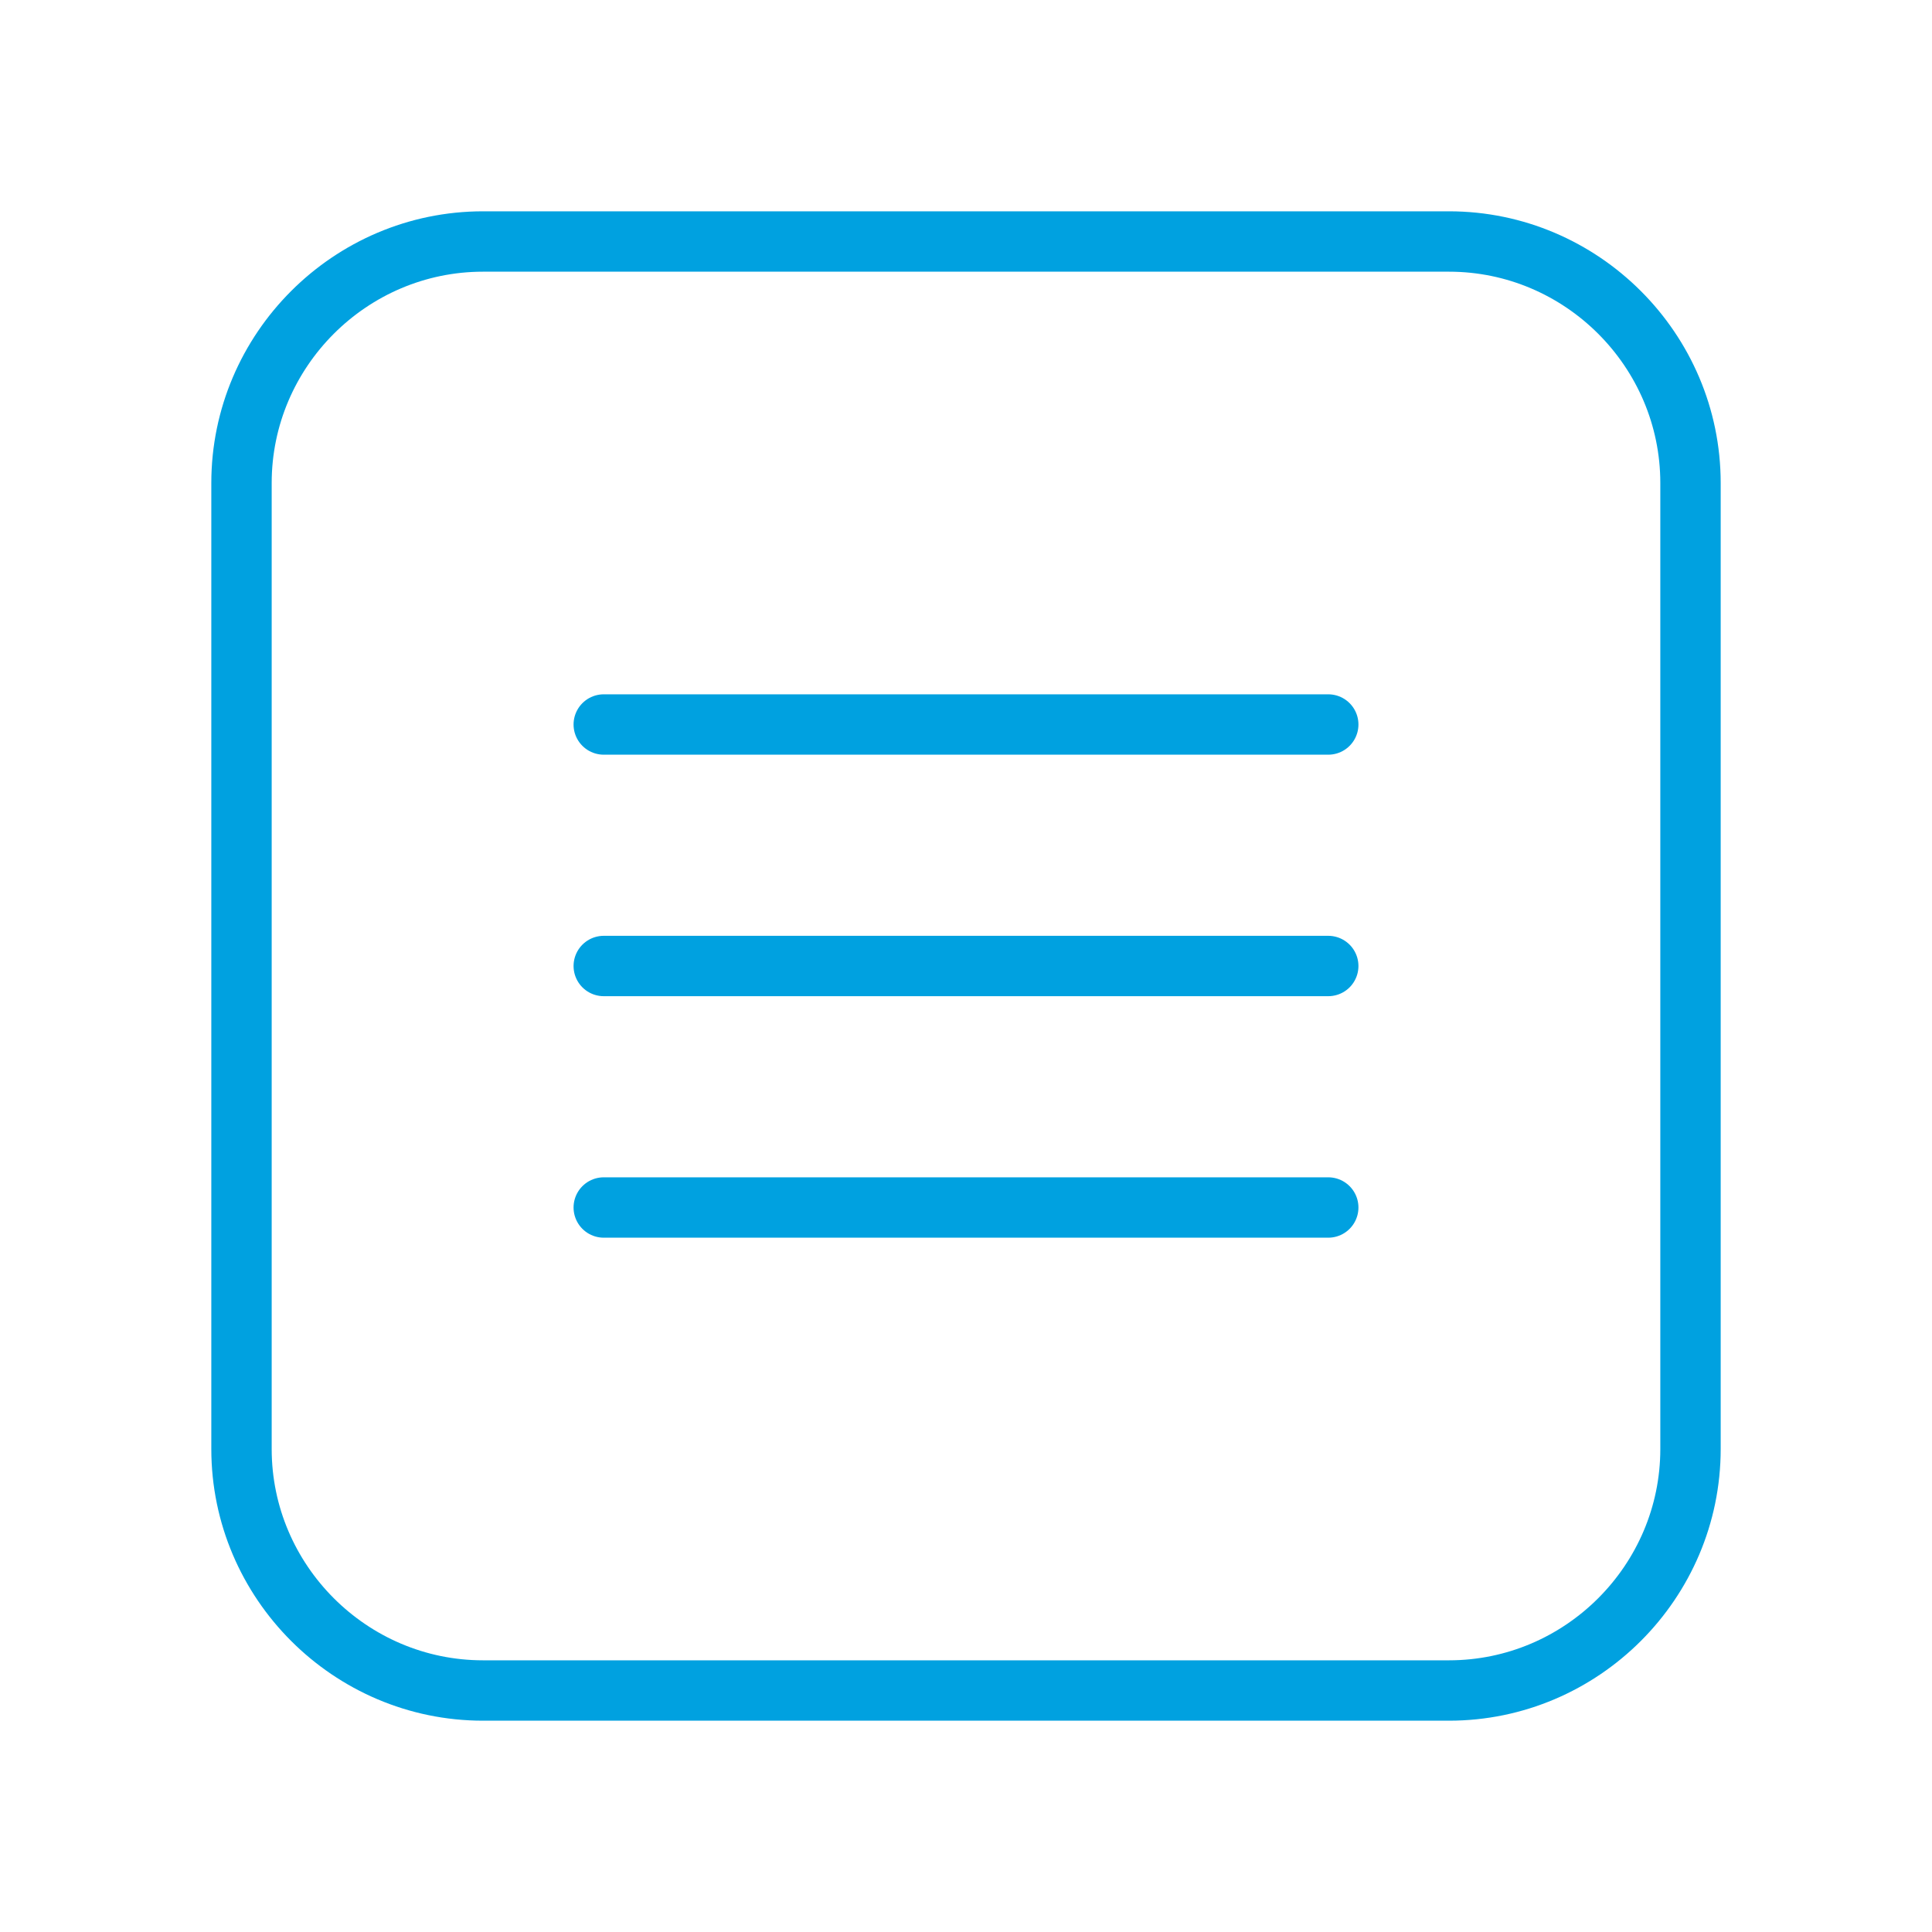 <?xml version="1.0" encoding="utf-8"?>
<!-- Generator: Adobe Illustrator 23.0.3, SVG Export Plug-In . SVG Version: 6.00 Build 0)  -->
<svg version="1.1" id="Icons" xmlns="http://www.w3.org/2000/svg" xmlns:xlink="http://www.w3.org/1999/xlink" x="0px" y="0px"
	 viewBox="0 0 32 32" style="enable-background:new 0 0 32 32;" xml:space="preserve">
<style type="text/css">
	.st0{fill:none;stroke:#00a1e0;stroke-width:1;stroke-linecap:round;stroke-linejoin:round;stroke-miterlimit:10;}
</style>
<path class="st0" d="M24,28H8c-2.2,0-4-1.8-4-4V8c0-2.2,1.8-4,4-4h16c2.2,0,4,1.8,4,4v16C28,26.2,26.2,28,24,28z"/>
<line class="st0" x1="10" y1="16" x2="22" y2="16"/>
<line class="st0" x1="10" y1="12" x2="22" y2="12"/>
<line class="st0" x1="10" y1="20" x2="22" y2="20"/>
</svg>
